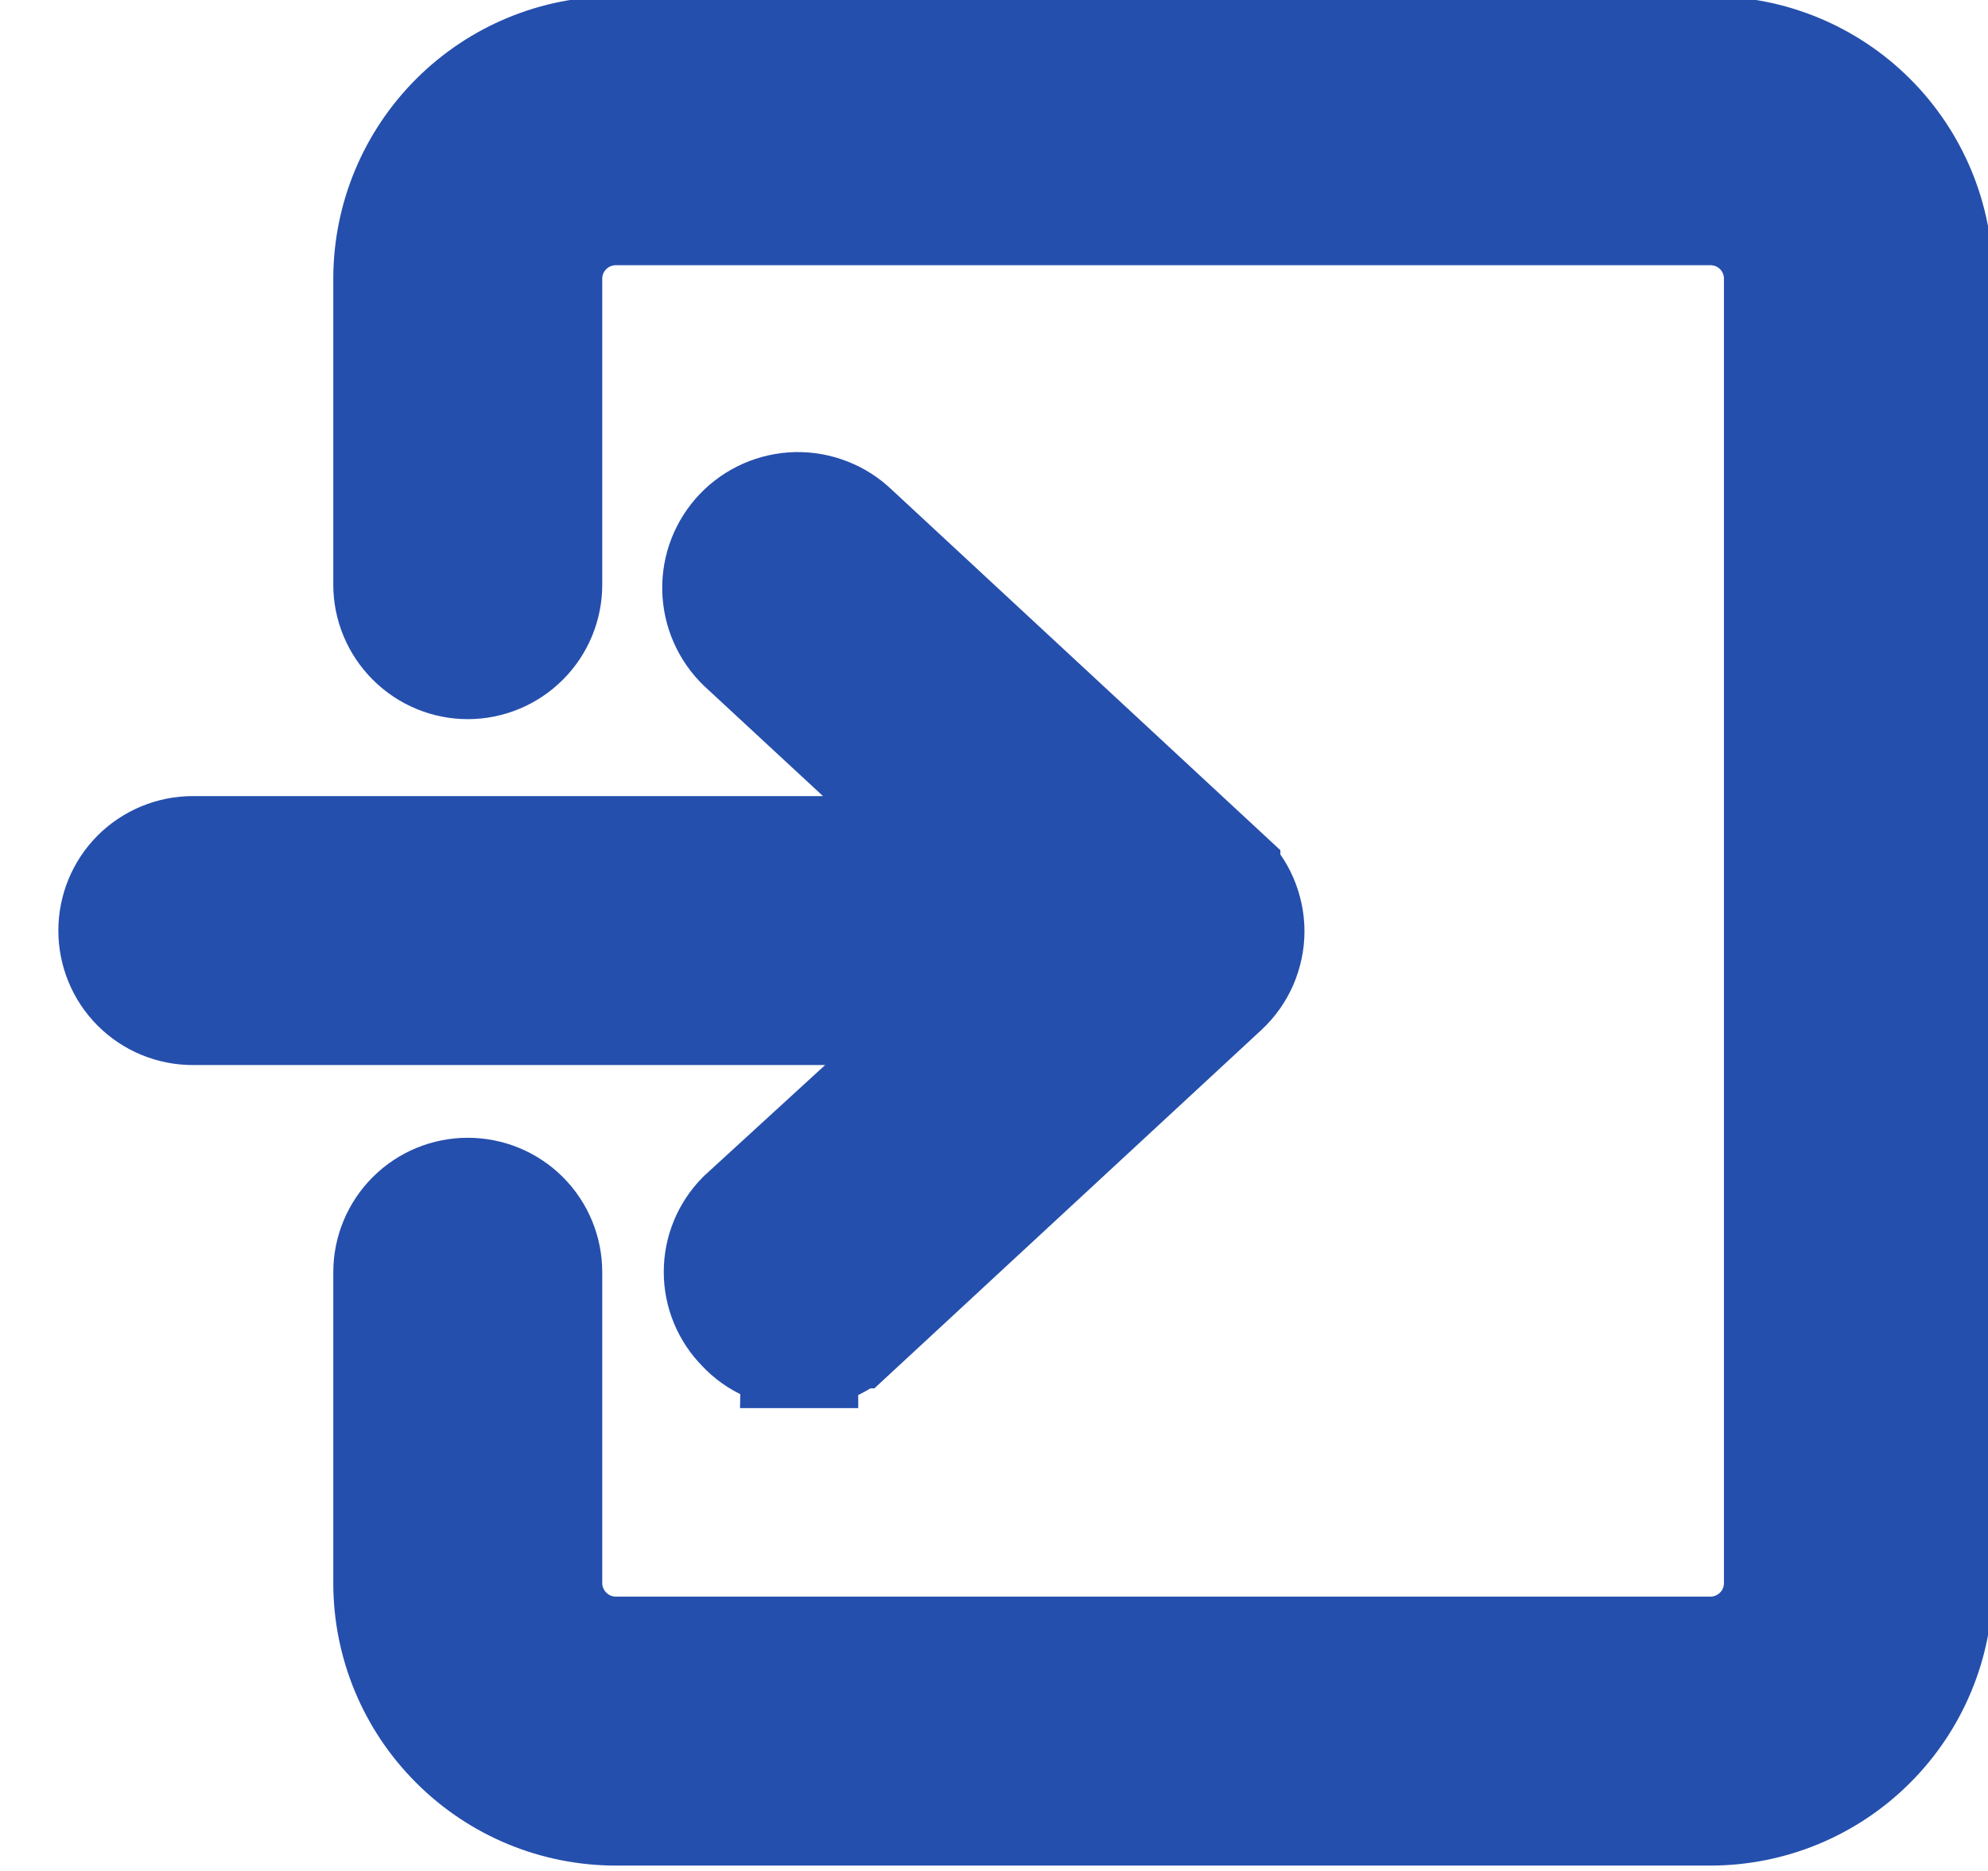 <svg width="17" height="16" viewBox="0 0 17 16" fill="none" xmlns="http://www.w3.org/2000/svg">
<path d="M6.839 11.542C7.002 11.543 7.16 11.483 7.28 11.373L7.281 11.373L10.449 8.439L10.449 8.439C10.514 8.378 10.566 8.304 10.601 8.223C10.636 8.141 10.655 8.053 10.655 7.964C10.655 7.875 10.636 7.787 10.601 7.705C10.566 7.624 10.514 7.55 10.449 7.49L10.449 7.489L7.281 4.55C7.281 4.55 7.281 4.55 7.281 4.55C7.155 4.429 6.985 4.363 6.81 4.366C6.635 4.37 6.468 4.443 6.347 4.569C6.225 4.696 6.159 4.866 6.163 5.041C6.167 5.216 6.24 5.383 6.366 5.504L6.366 5.504L6.367 5.505L8.313 7.308H1.649C1.476 7.308 1.311 7.377 1.189 7.498C1.067 7.62 0.999 7.786 0.999 7.958C0.999 8.13 1.067 8.296 1.189 8.418C1.311 8.54 1.476 8.608 1.649 8.608H8.342L6.367 10.417L6.367 10.417L6.365 10.419C6.244 10.541 6.176 10.705 6.176 10.877C6.176 11.049 6.244 11.213 6.365 11.335C6.425 11.4 6.498 11.452 6.58 11.487C6.661 11.523 6.749 11.542 6.839 11.542ZM6.839 11.542C6.838 11.542 6.838 11.542 6.838 11.542L6.839 11.492L6.839 11.542C6.839 11.542 6.839 11.542 6.839 11.542Z" fill="#254FAD" stroke="#254FAD" strokeWidth="0.1"/>
<path d="M3.35 2.377V2.378V5C3.35 5.172 3.419 5.337 3.541 5.459C3.663 5.581 3.828 5.65 4 5.65C4.173 5.65 4.338 5.581 4.46 5.459C4.582 5.337 4.65 5.172 4.65 5V2.378C4.652 2.215 4.717 2.06 4.833 1.946C4.948 1.832 5.104 1.768 5.266 1.768H5.266H14.626C14.789 1.768 14.945 1.832 15.06 1.946C15.175 2.06 15.241 2.215 15.242 2.378V13.538C15.242 13.701 15.178 13.858 15.062 13.973C14.946 14.089 14.79 14.154 14.626 14.154H5.266C5.103 14.154 4.946 14.089 4.831 13.973C4.715 13.858 4.65 13.701 4.65 13.538V10.88C4.65 10.707 4.582 10.542 4.46 10.42C4.338 10.298 4.173 10.23 4 10.23C3.828 10.23 3.663 10.298 3.541 10.42C3.419 10.542 3.35 10.707 3.35 10.88V13.538C3.35 14.046 3.552 14.533 3.912 14.892C4.271 15.252 4.758 15.454 5.266 15.454H14.626C15.134 15.454 15.622 15.252 15.981 14.892C16.34 14.533 16.542 14.046 16.542 13.538V2.378V2.377C16.541 1.87 16.338 1.385 15.979 1.027C15.62 0.669 15.133 0.468 14.626 0.468H5.266C4.759 0.468 4.273 0.669 3.914 1.027C3.555 1.385 3.352 1.87 3.35 2.377Z" fill="#254FAD" stroke="#254FAD" strokeWidth="0.1"/>
</svg>
